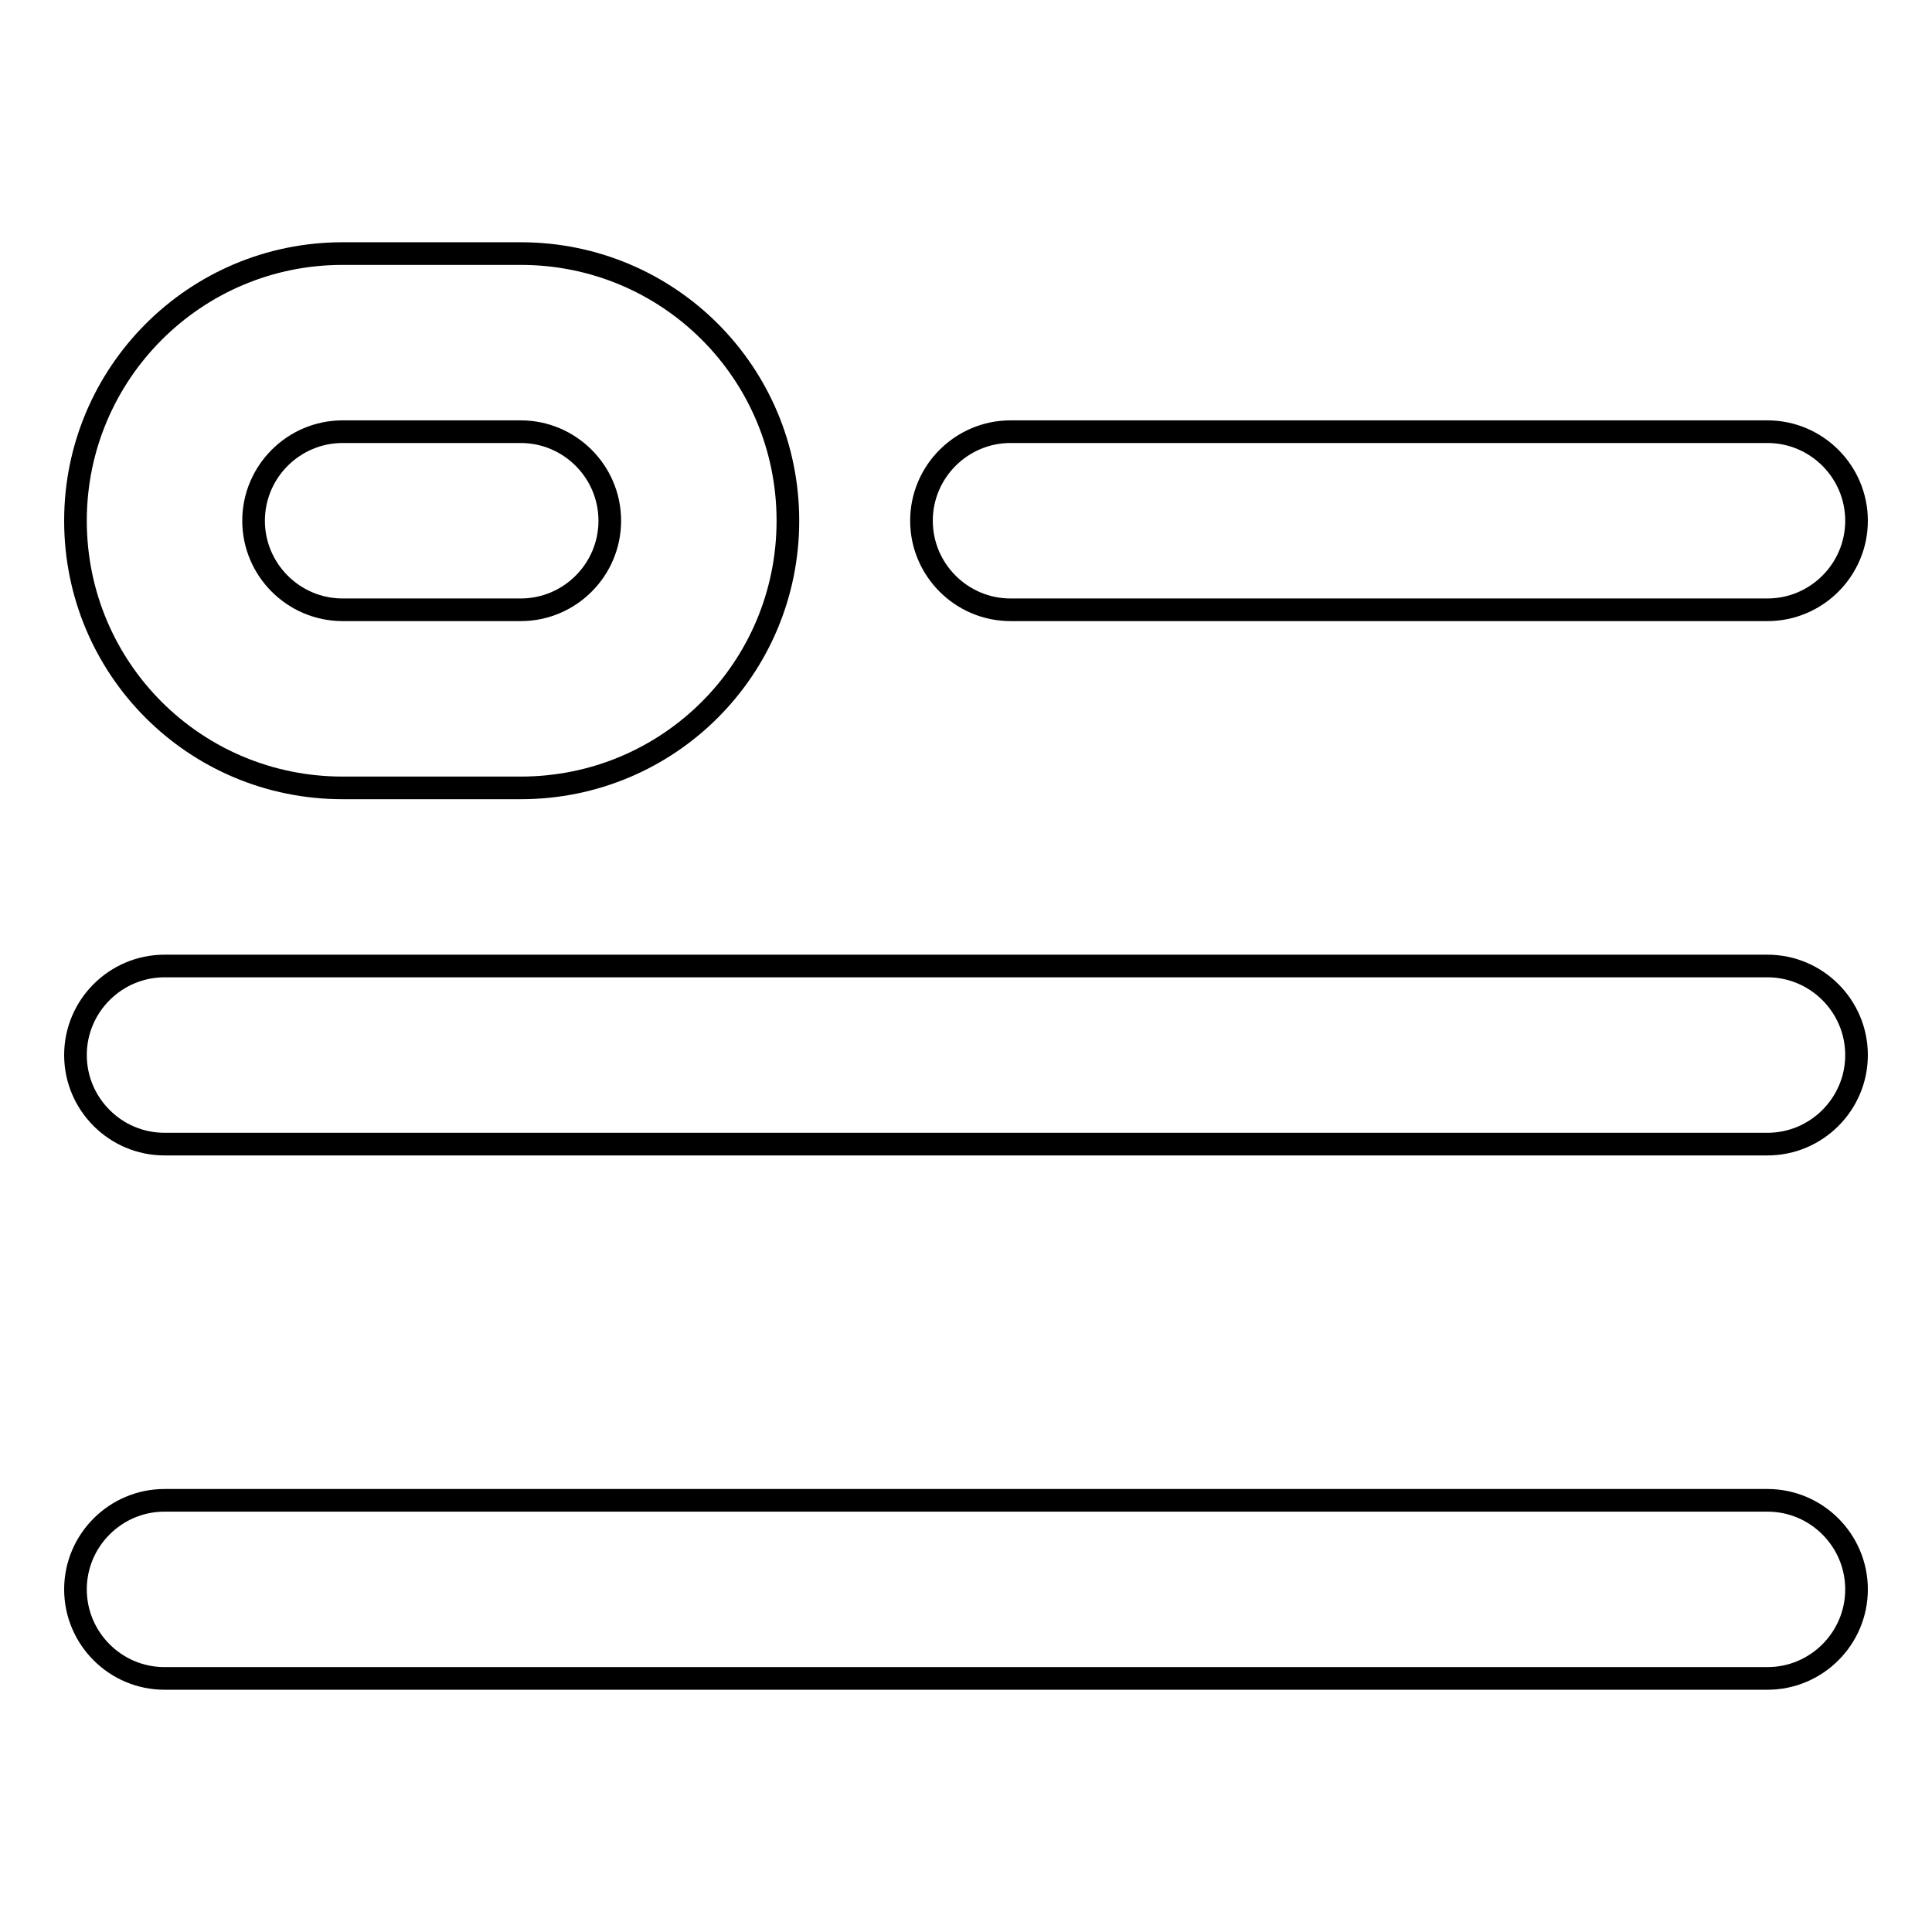 <?xml version="1.0" encoding="utf-8"?>
<!-- Svg Vector Icons : http://www.onlinewebfonts.com/icon -->
<!DOCTYPE svg PUBLIC "-//W3C//DTD SVG 1.1//EN" "http://www.w3.org/Graphics/SVG/1.1/DTD/svg11.dtd">
<svg version="1.1" xmlns="http://www.w3.org/2000/svg" xmlns:xlink="http://www.w3.org/1999/xlink" x="0px" y="0px" viewBox="0 0 256 256" enable-background="new 0 0 256 256" xml:space="preserve">
<g> <path stroke-width="3" fill-opacity="0" stroke="#000000"  d="M122.1,69c0-6.5,5.3-11.8,11.8-11.8h100.3c6.5,0,11.8,5.3,11.8,11.8c0,6.5-5.3,11.8-11.8,11.8c0,0,0,0,0,0 H133.9C127.4,80.8,122.1,75.5,122.1,69L122.1,69z M10,139.8c0-6.5,5.3-11.8,11.8-11.8l0,0h212.4c6.5,0,11.8,5.3,11.8,11.8 c0,6.5-5.3,11.8-11.8,11.8c0,0,0,0,0,0H21.8C15.3,151.6,10,146.3,10,139.8L10,139.8L10,139.8z M10,210.6c0-6.5,5.3-11.8,11.8-11.8 l0,0h212.4c6.5,0,11.8,5.3,11.8,11.8c0,6.5-5.3,11.8-11.8,11.8c0,0,0,0,0,0H21.8C15.3,222.4,10,217.1,10,210.6L10,210.6L10,210.6z  M45.4,57.2c-6.5,0-11.8,5.3-11.8,11.8c0,6.5,5.3,11.8,11.8,11.8H69c6.5,0,11.8-5.3,11.8-11.8c0-6.5-5.3-11.8-11.8-11.8l0,0H45.4z  M10,69c0-19.5,15.8-35.4,35.4-35.4l0,0H69c19.6,0,35.4,15.8,35.4,35.4c0,19.6-15.8,35.4-35.4,35.4H45.4C25.8,104.4,10,88.6,10,69z "/></g>
</svg>